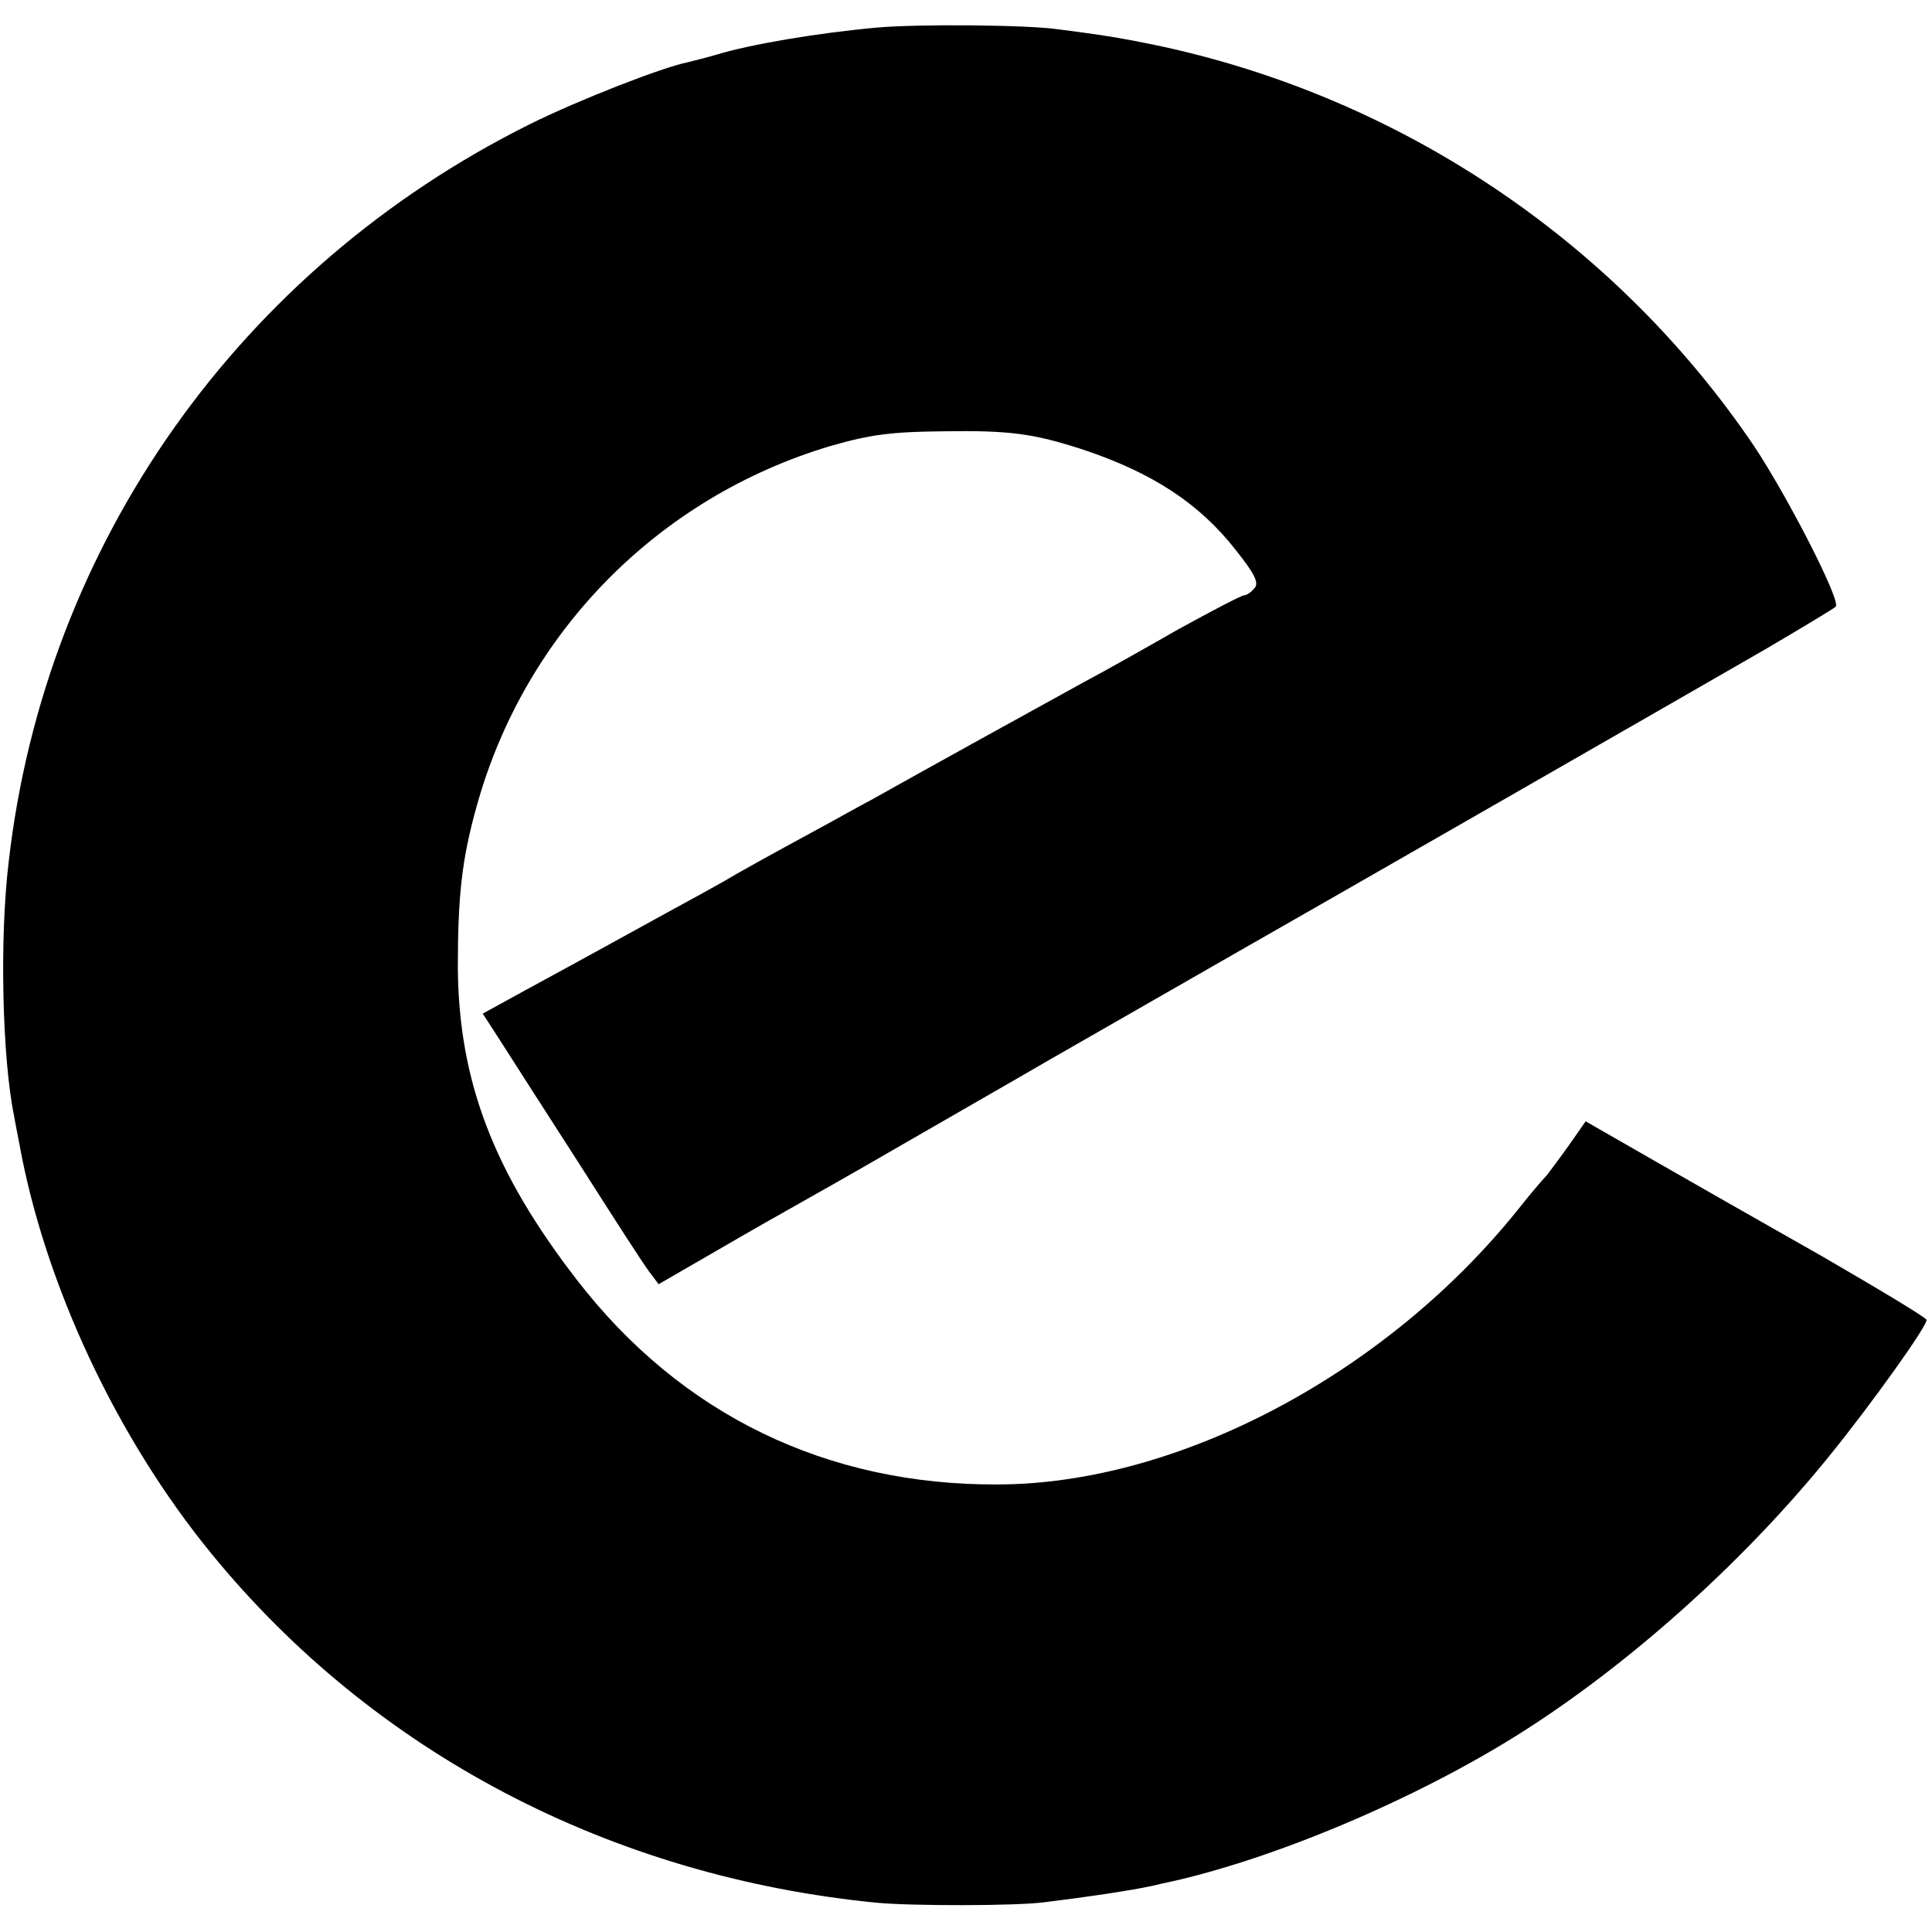 <?xml version="1.0" standalone="no"?>
<!DOCTYPE svg PUBLIC "-//W3C//DTD SVG 20010904//EN"
 "http://www.w3.org/TR/2001/REC-SVG-20010904/DTD/svg10.dtd">
<svg version="1.0" xmlns="http://www.w3.org/2000/svg"
 width="357pt" height="357pt" viewBox="0 0 357 357"
 preserveAspectRatio="xMidYMid meet">
<g transform="translate(0,357) scale(0.1,-0.1)"
fill="#000000" stroke="none">
<path d="M1620 3519 c-110 -10 -234 -31 -296 -50 -17 -5 -41 -11 -53 -14 -46
-9 -200 -69 -291 -114 -537 -267 -897 -776 -964 -1364 -17 -141 -12 -362 10
-469 2 -13 7 -36 10 -53 47 -258 179 -541 354 -755 300 -368 738 -598 1231
-646 64 -6 257 -6 309 1 82 10 161 22 198 30 12 3 30 7 40 9 202 46 471 162
661 286 197 128 401 313 554 503 76 94 177 235 177 248 0 4 -87 56 -192 117
-106 60 -248 141 -316 180 l-122 70 -30 -43 c-17 -24 -36 -49 -42 -57 -7 -7
-31 -35 -53 -63 -243 -303 -627 -507 -960 -508 -317 -2 -587 129 -779 378
-154 199 -218 367 -220 575 0 134 7 201 35 301 89 320 335 570 654 665 73 21
112 26 205 27 127 2 169 -4 262 -34 128 -43 214 -99 282 -186 34 -43 43 -60
34 -70 -6 -7 -14 -13 -19 -13 -5 0 -60 -29 -122 -63 -61 -35 -141 -80 -177
-99 -64 -35 -301 -166 -390 -216 -25 -13 -67 -37 -95 -52 -92 -50 -150 -82
-180 -100 -16 -9 -61 -34 -100 -55 -71 -39 -145 -80 -272 -149 l-71 -39 33
-51 c18 -28 83 -130 145 -226 61 -96 119 -186 129 -199 l18 -24 109 63 c60 35
129 74 154 88 25 14 101 57 170 97 69 40 202 116 295 170 220 126 213 122 335
192 151 86 843 483 985 565 66 39 123 73 127 77 11 9 -89 204 -151 297 -249
368 -634 632 -1071 733 -47 11 -107 22 -135 26 -27 4 -64 9 -81 11 -54 8 -257
10 -334 3z"/>
</g>
</svg>
